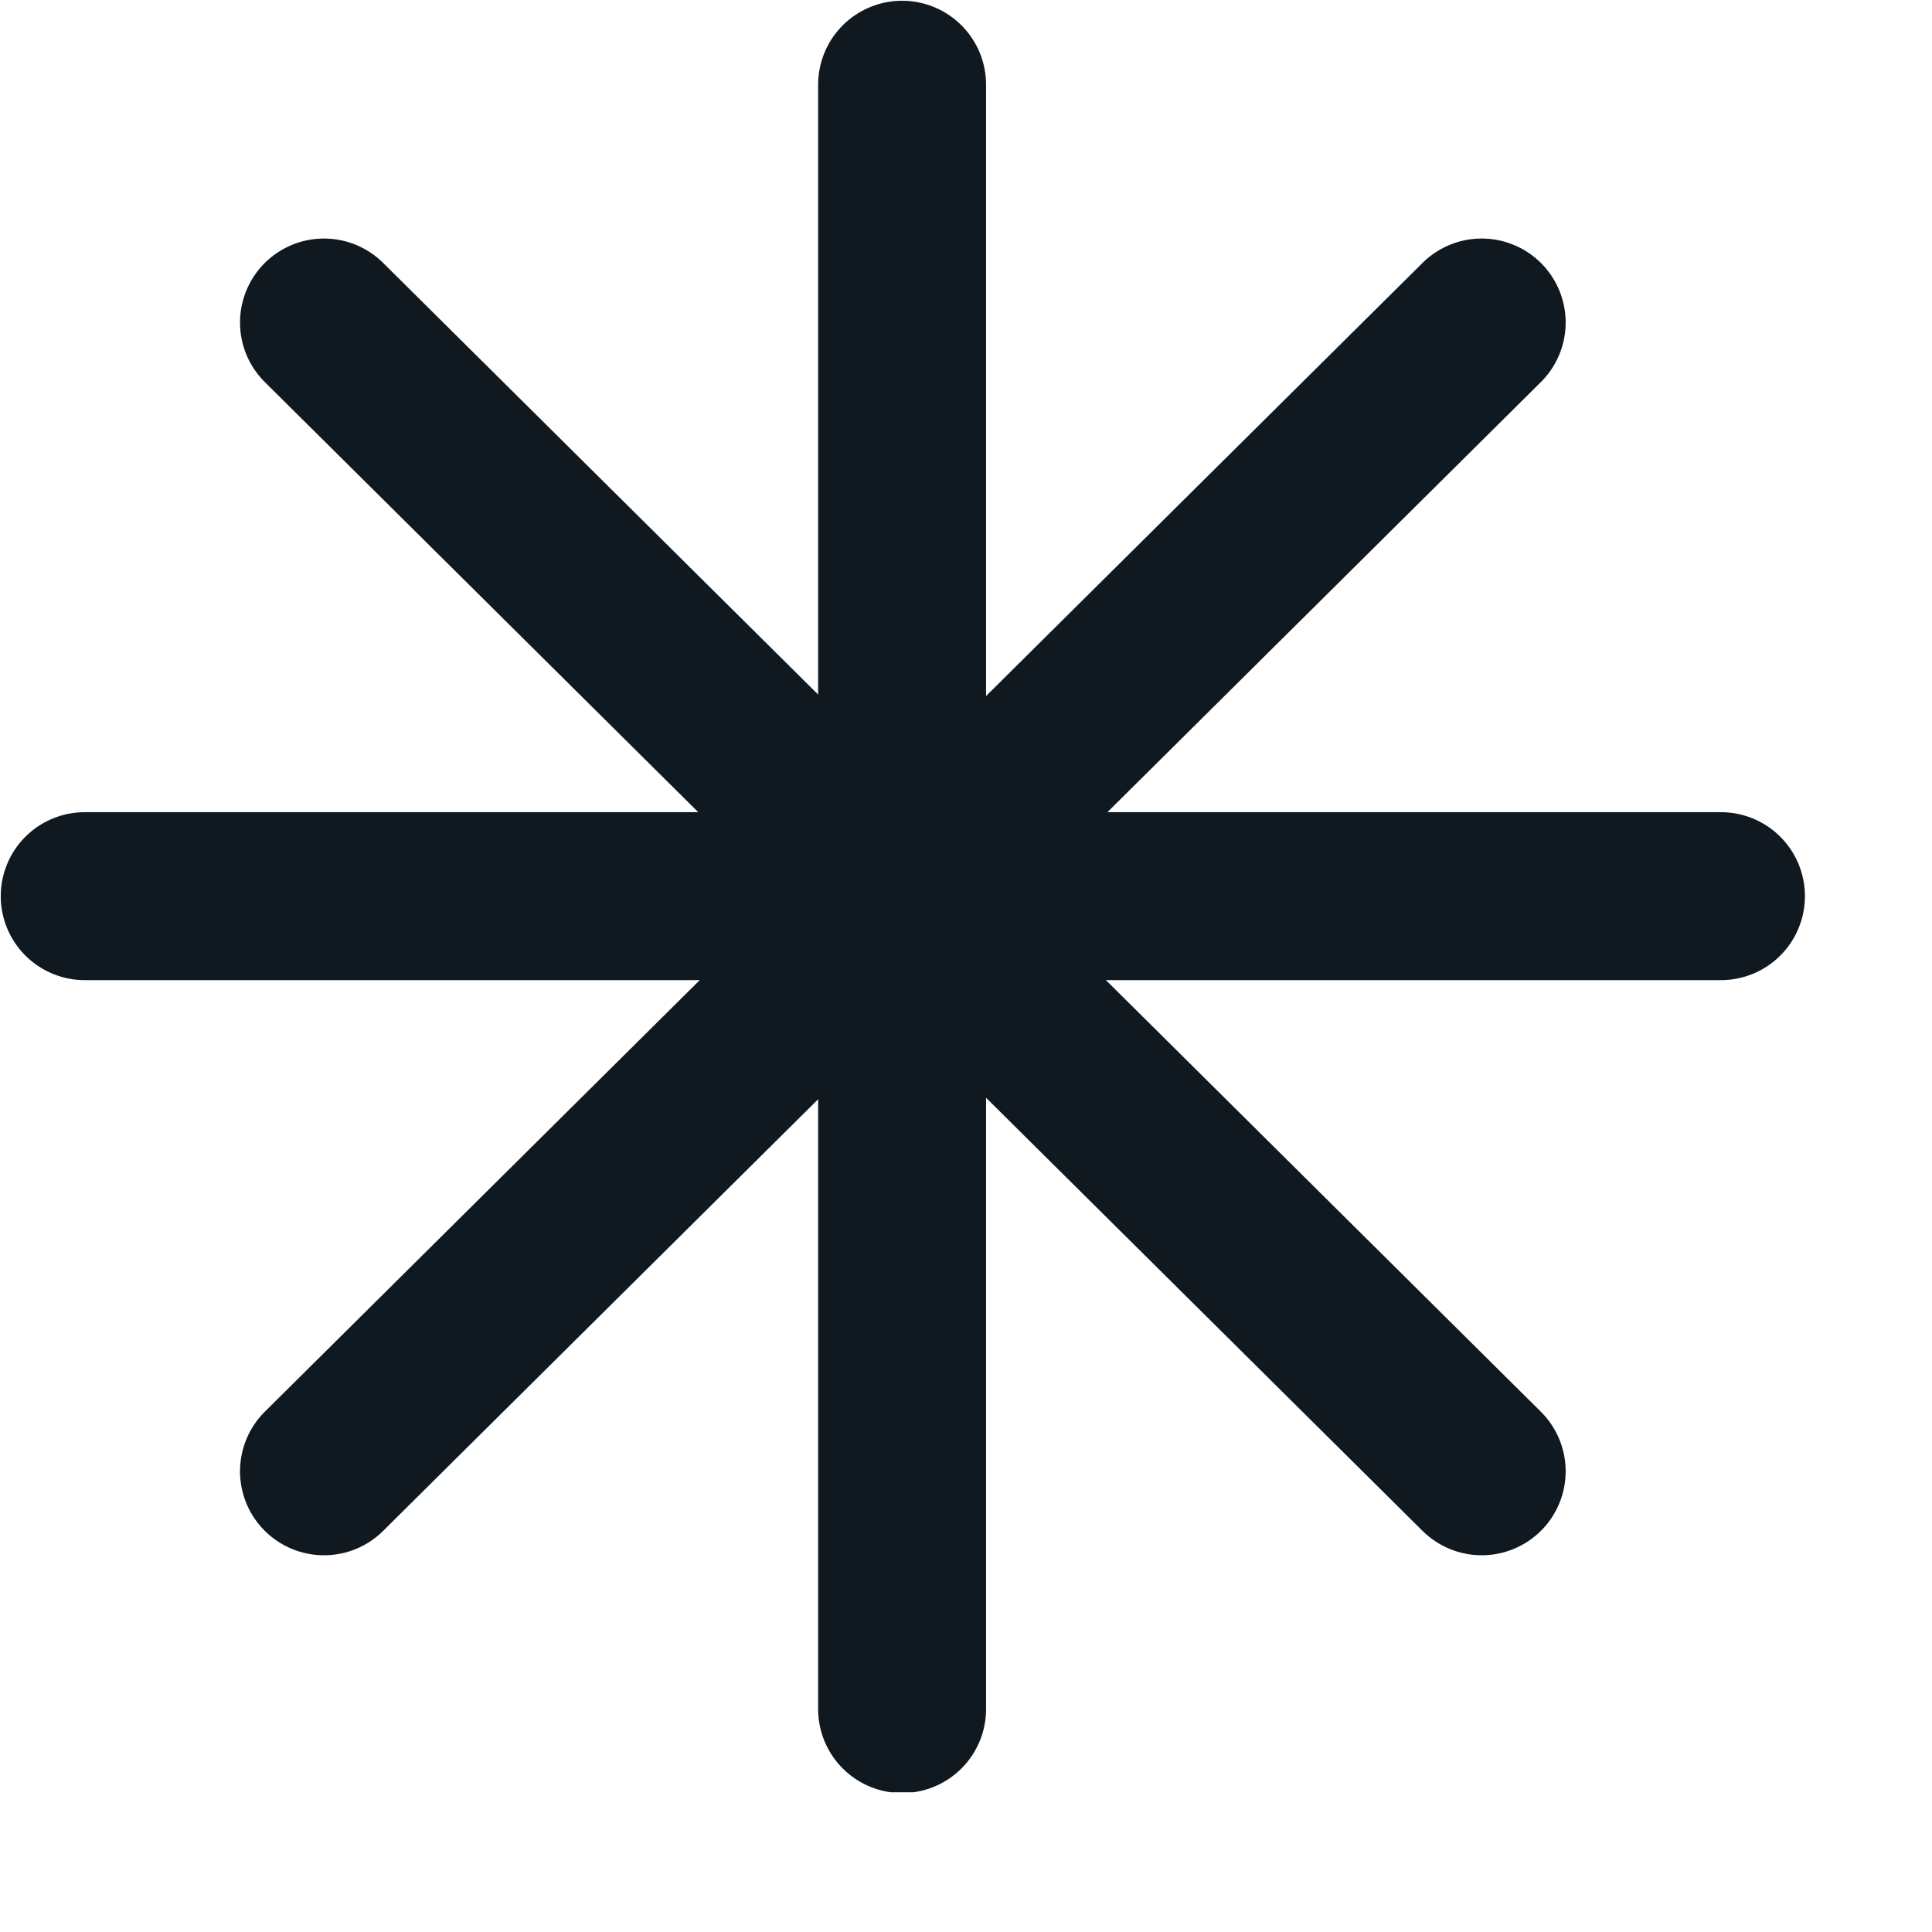 <svg width="13" height="13" viewBox="0 0 13 13" fill="none" xmlns="http://www.w3.org/2000/svg">
<g id="icon" clip-path="url(#clip0_0_314)">
<g id="Group">
<path id="Vector" d="M6.07 0.57V11.5" stroke="#101820" stroke-width="1.13" stroke-miterlimit="10" stroke-linecap="round"/>
<path id="Vector_2" d="M0.57 6.03H11.58" stroke="#101820" stroke-width="1.13" stroke-miterlimit="10" stroke-linecap="round"/>
</g>
<g id="Group_2">
<path id="Vector_3" d="M2.18 2.17L9.97 9.9" stroke="#101820" stroke-width="1.13" stroke-miterlimit="10" stroke-linecap="round"/>
<path id="Vector_4" d="M2.18 9.9L9.97 2.17" stroke="#101820" stroke-width="1.13" stroke-miterlimit="10" stroke-linecap="round"/>
</g>
</g>
<defs>
<clipPath id="clip0_0_314">
<rect width="12.15" height="12.06" fill="white"/>
</clipPath>
</defs>
</svg>
